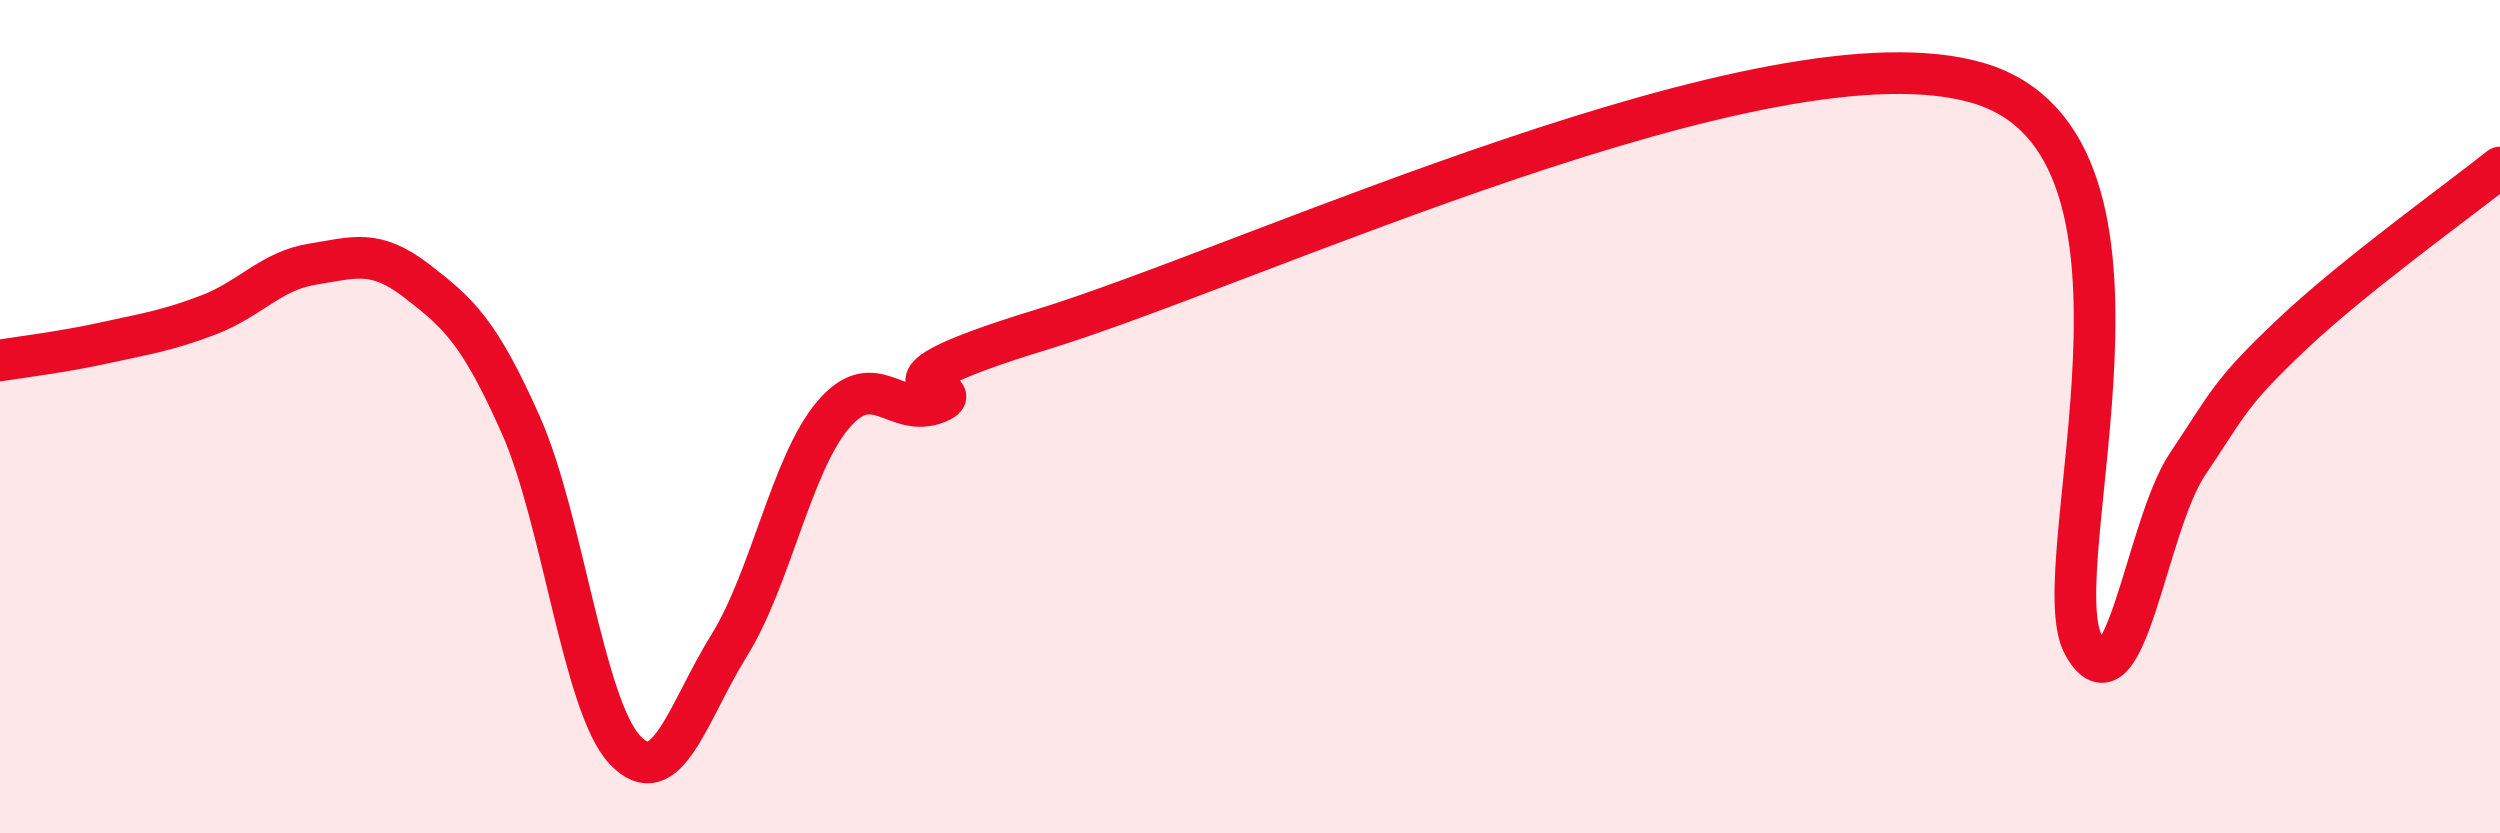 
    <svg width="60" height="20" viewBox="0 0 60 20" xmlns="http://www.w3.org/2000/svg">
      <path
        d="M 0,8.65 C 0.5,8.57 1.5,8.45 2.5,8.23 C 3.5,8.01 4,7.94 5,7.56 C 6,7.18 6.5,6.5 7.5,6.34 C 8.5,6.18 9,5.97 10,6.74 C 11,7.51 11.5,7.95 12.5,10.2 C 13.5,12.45 14,16.94 15,18 C 16,19.06 16.5,17.1 17.5,15.49 C 18.5,13.88 19,11.12 20,9.95 C 21,8.78 21.5,10.07 22.5,9.66 C 23.5,9.25 20,9.44 25,7.91 C 30,6.38 42.5,0.49 47.5,2 C 52.5,3.51 49,13.64 50,15.47 C 51,17.3 51.5,12.63 52.5,11.14 C 53.5,9.65 53.5,9.45 55,8.03 C 56.5,6.61 59,4.82 60,4.02L60 20L0 20Z"
        fill="#EB0A25"
        opacity="0.1"
        stroke-linecap="round"
        stroke-linejoin="round"
      />
      <path
        d="M 0,8.65 C 0.5,8.57 1.5,8.45 2.5,8.23 C 3.5,8.01 4,7.94 5,7.56 C 6,7.18 6.5,6.5 7.5,6.34 C 8.5,6.18 9,5.97 10,6.74 C 11,7.51 11.5,7.95 12.5,10.2 C 13.5,12.45 14,16.94 15,18 C 16,19.06 16.5,17.1 17.5,15.49 C 18.5,13.88 19,11.12 20,9.95 C 21,8.78 21.5,10.07 22.5,9.66 C 23.5,9.25 20,9.44 25,7.91 C 30,6.38 42.5,0.49 47.5,2 C 52.5,3.51 49,13.64 50,15.47 C 51,17.3 51.5,12.63 52.5,11.14 C 53.5,9.65 53.5,9.45 55,8.03 C 56.5,6.61 59,4.82 60,4.02"
        stroke="#EB0A25"
        stroke-width="1"
        fill="none"
        stroke-linecap="round"
        stroke-linejoin="round"
      />
    </svg>
  